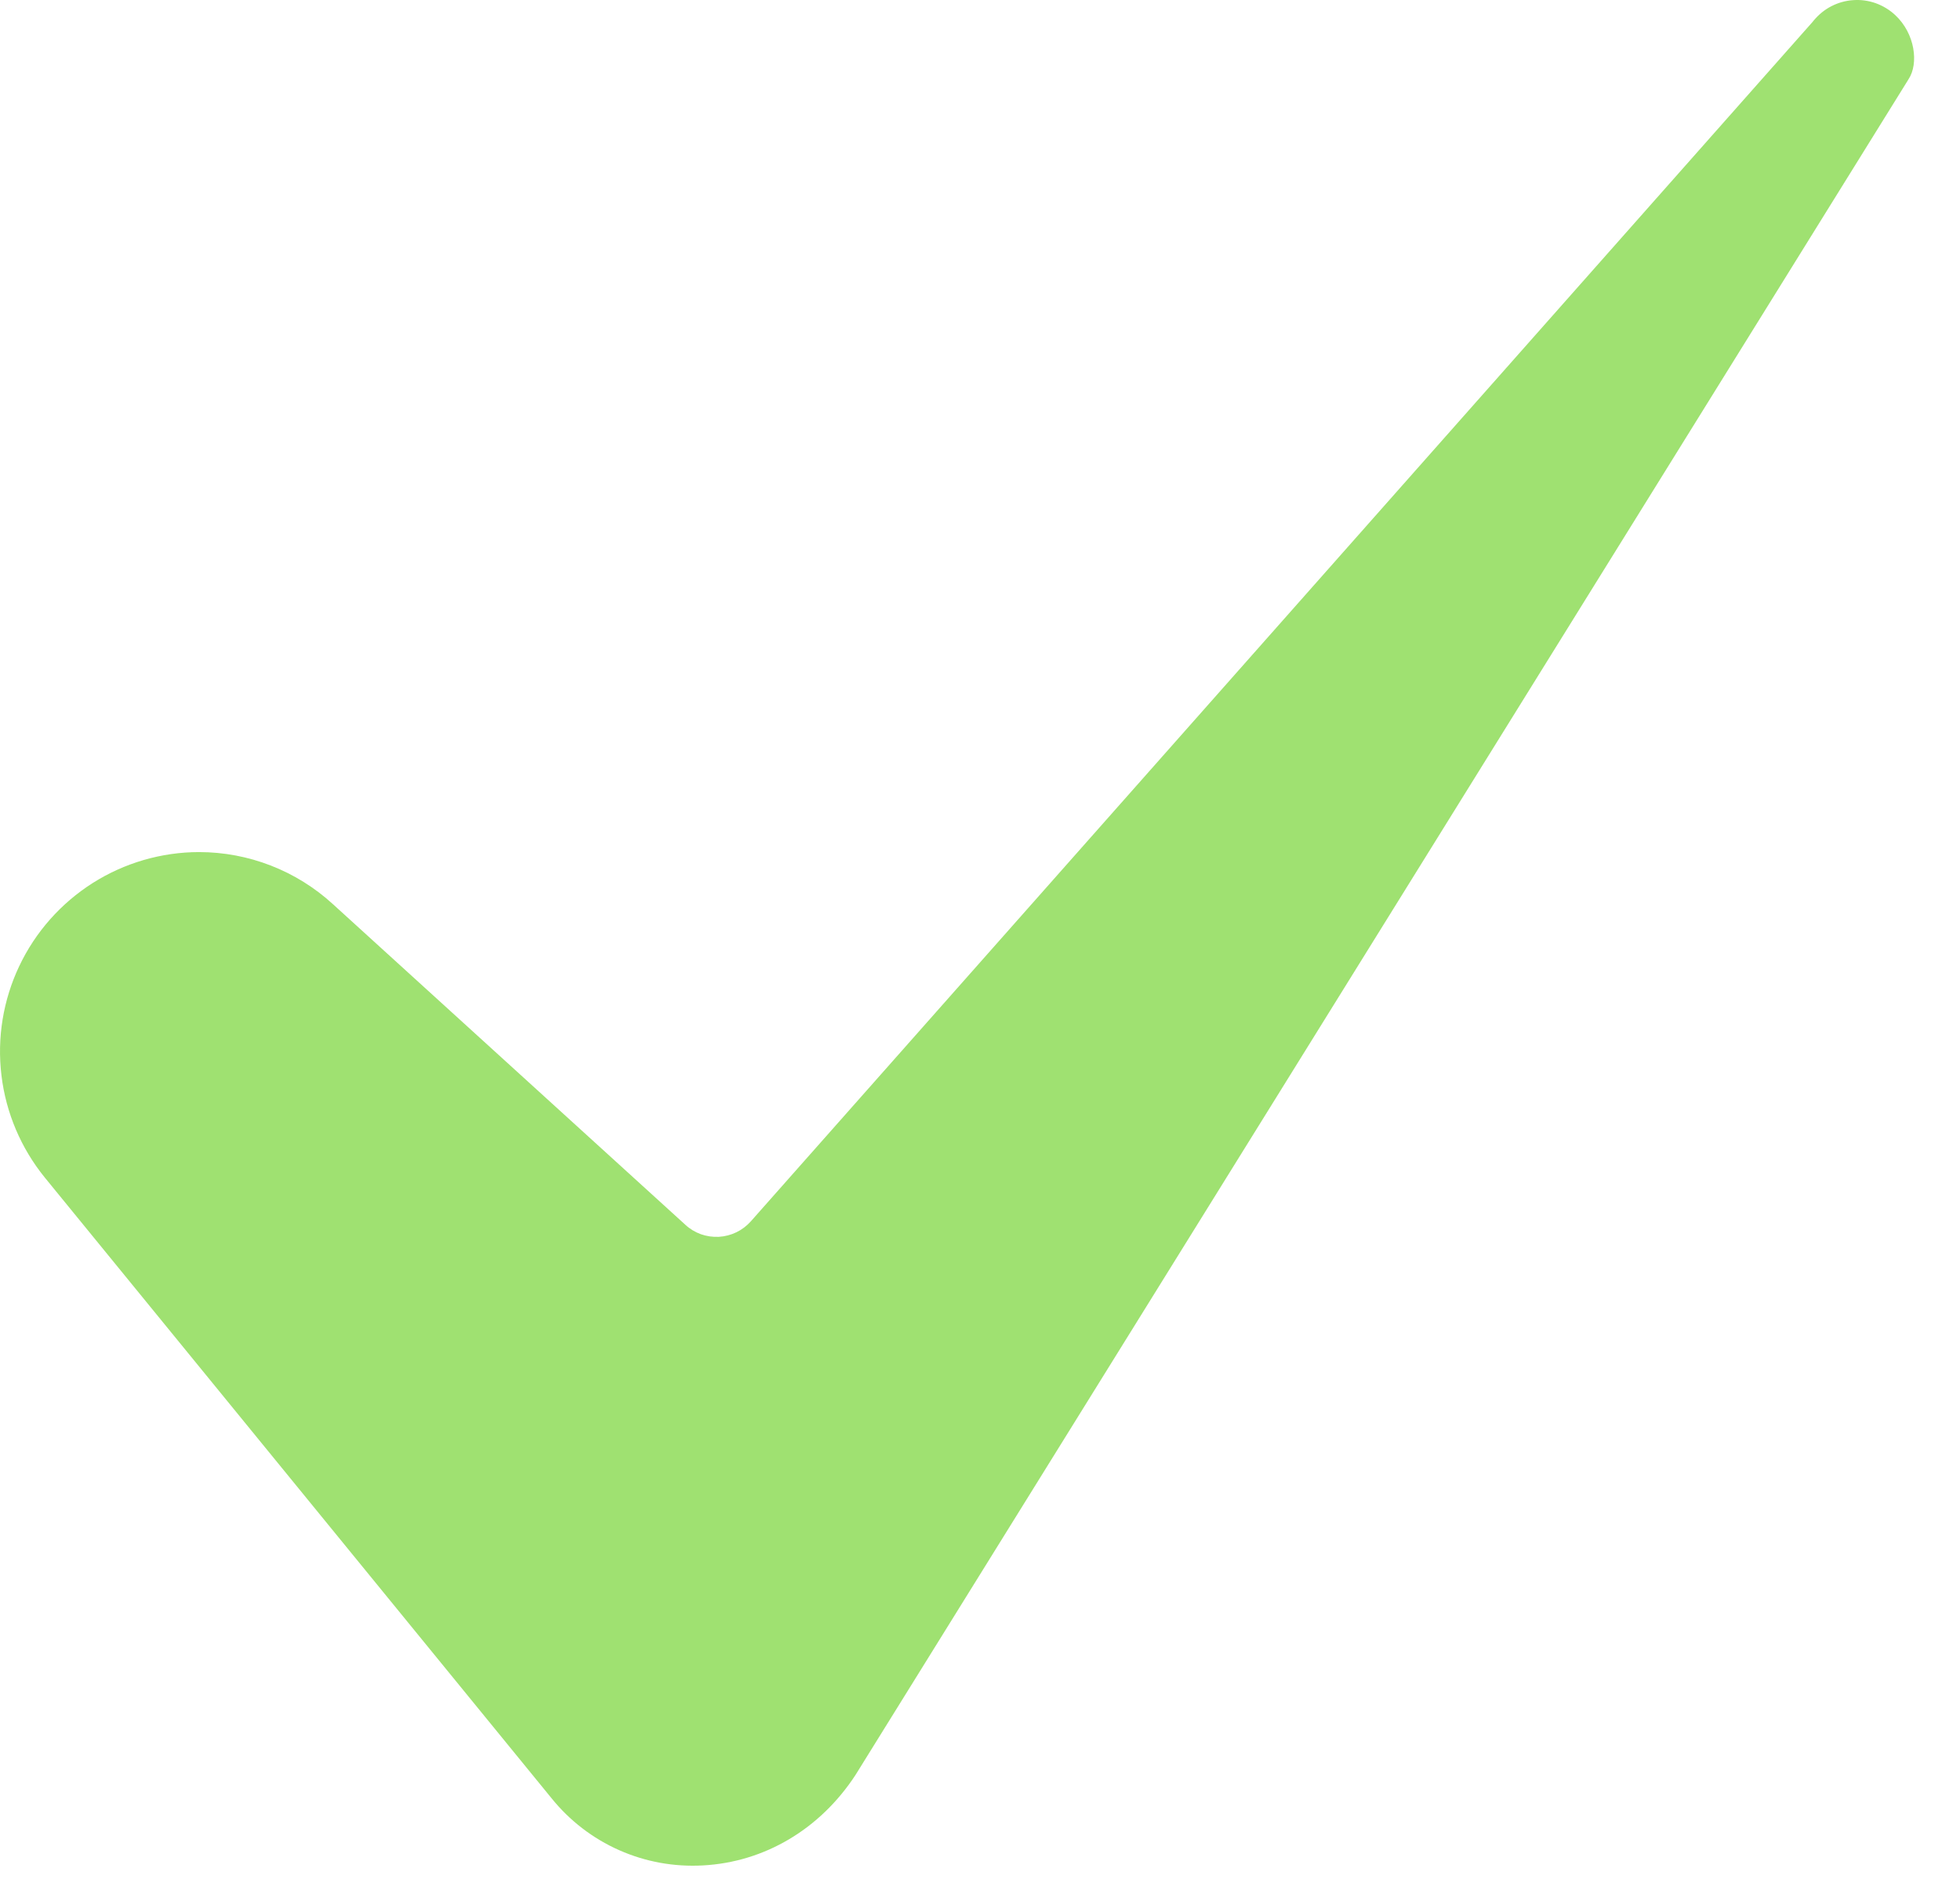 <?xml version="1.0" encoding="UTF-8"?> <svg xmlns="http://www.w3.org/2000/svg" width="28" height="27" viewBox="0 0 28 27" fill="none"><path d="M2.842 12.174C2.304 12.175 1.777 12.329 1.323 12.617C0.869 12.906 0.505 13.317 0.275 13.803C0.044 14.29 -0.044 14.832 0.021 15.366C0.085 15.9 0.3 16.405 0.639 16.823L7.879 25.692C8.137 26.012 8.468 26.267 8.845 26.434C9.221 26.601 9.631 26.675 10.042 26.652C10.921 26.605 11.714 26.135 12.22 25.362L27.26 1.14C27.262 1.136 27.265 1.132 27.267 1.128C27.409 0.912 27.363 0.482 27.072 0.213C26.992 0.139 26.897 0.082 26.794 0.045C26.692 0.009 26.582 -0.006 26.474 0.002C26.365 0.009 26.259 0.039 26.162 0.089C26.065 0.139 25.98 0.209 25.91 0.293C25.905 0.3 25.899 0.306 25.894 0.313L10.726 17.45C10.668 17.515 10.598 17.568 10.52 17.606C10.441 17.644 10.356 17.666 10.269 17.671C10.182 17.675 10.095 17.663 10.013 17.634C9.931 17.604 9.856 17.559 9.792 17.5L4.758 12.92C4.235 12.44 3.552 12.174 2.842 12.174Z" fill="#65CE1B" fill-opacity="0.62"></path></svg> 